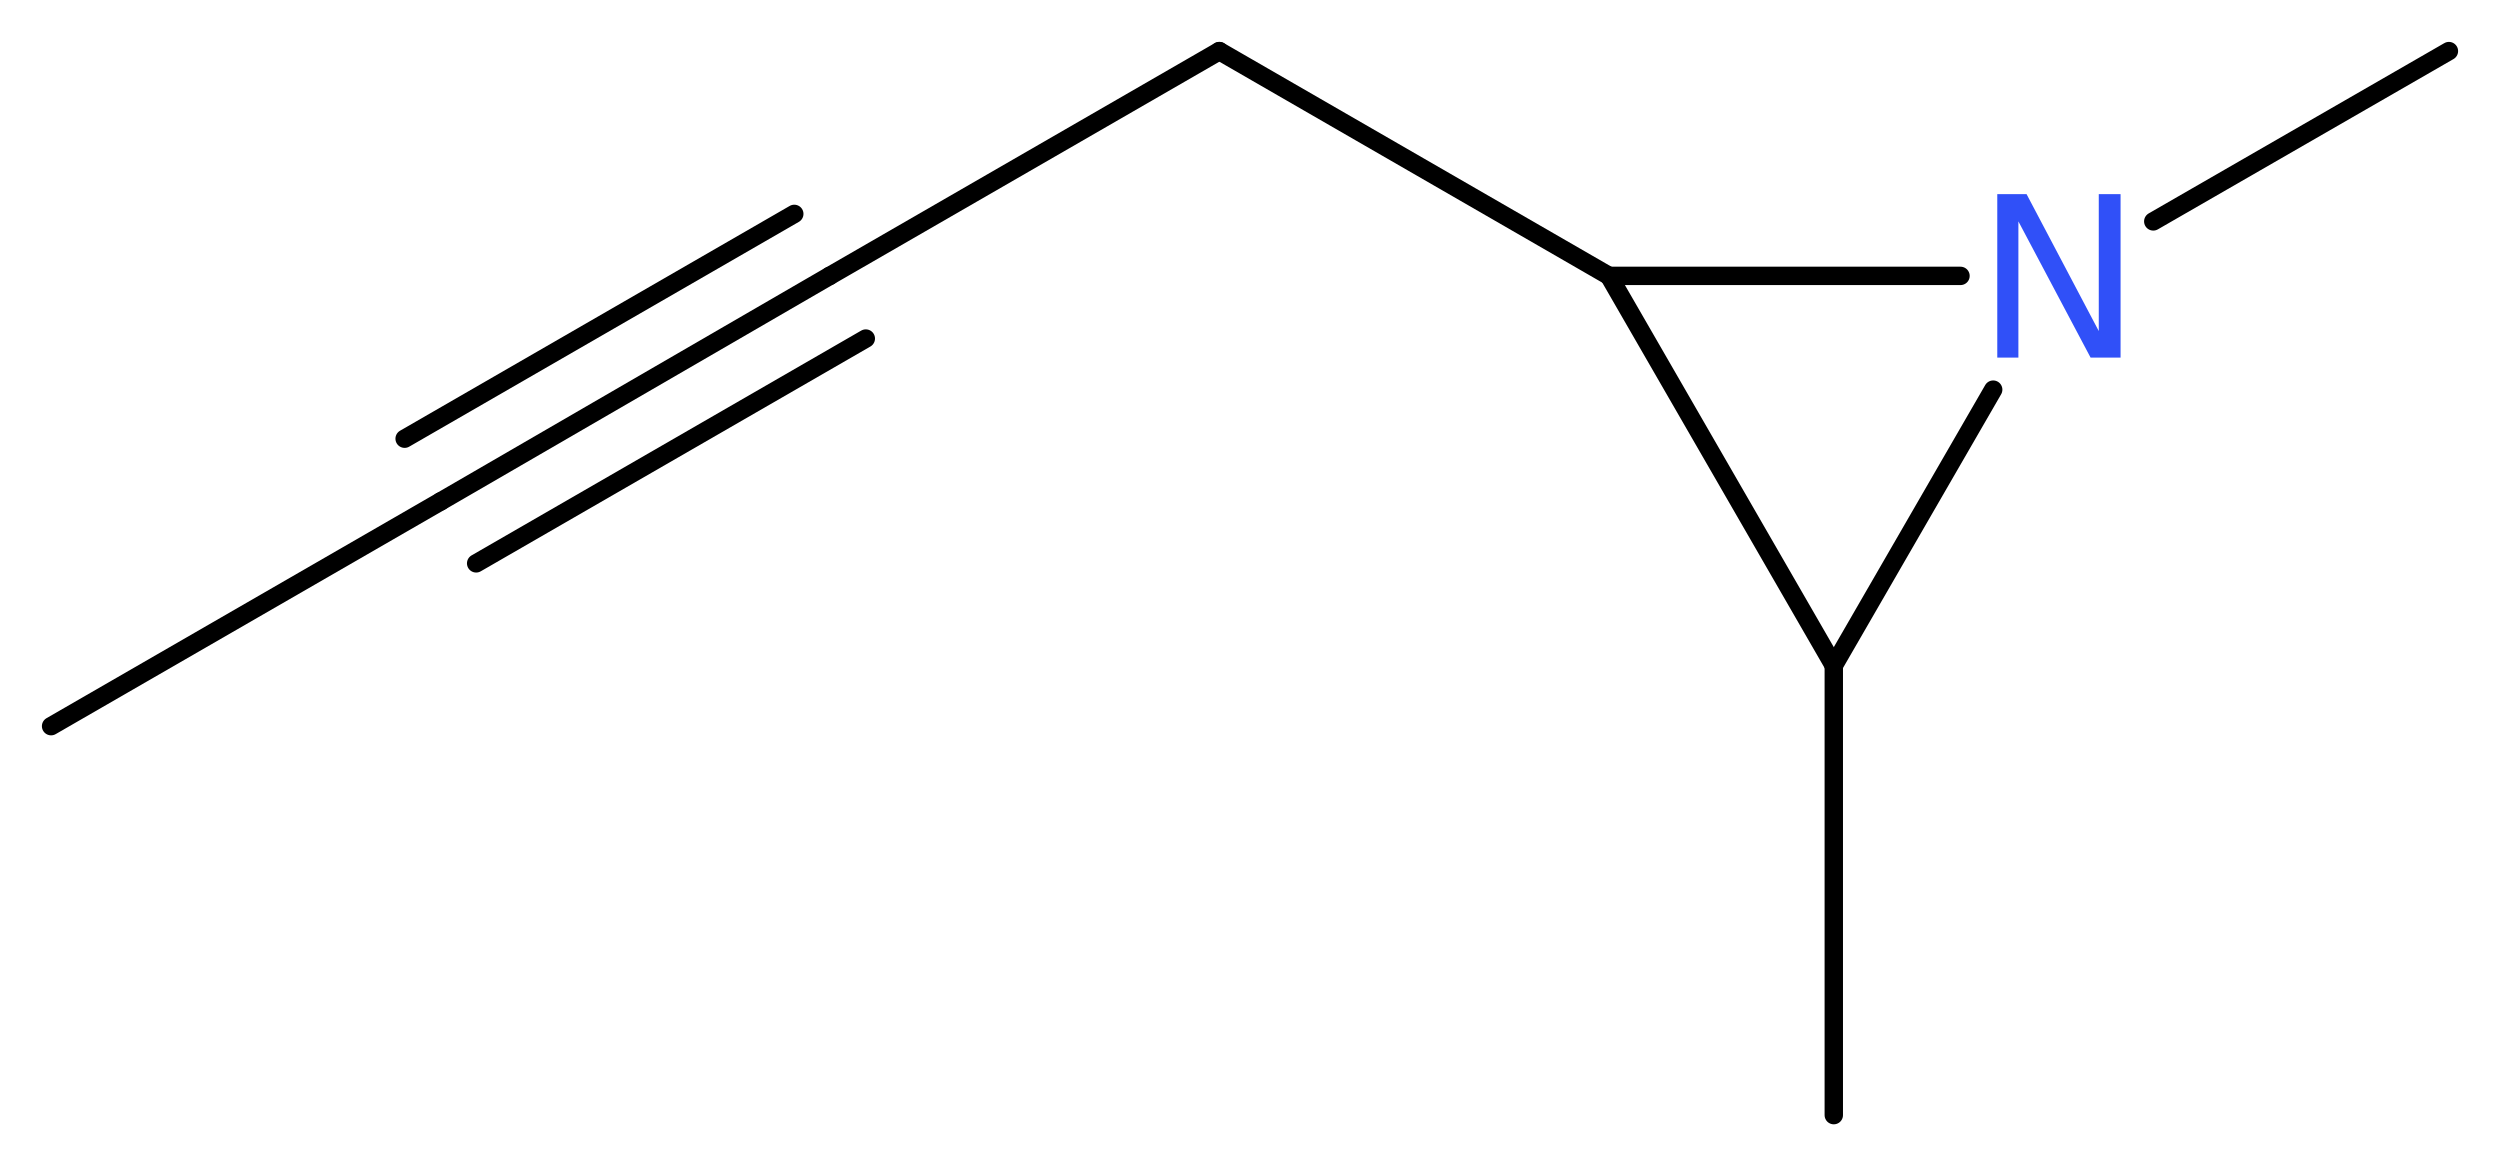 <?xml version='1.0' encoding='UTF-8'?>
<!DOCTYPE svg PUBLIC "-//W3C//DTD SVG 1.1//EN" "http://www.w3.org/Graphics/SVG/1.1/DTD/svg11.dtd">
<svg version='1.2' xmlns='http://www.w3.org/2000/svg' xmlns:xlink='http://www.w3.org/1999/xlink' width='36.7mm' height='17.07mm' viewBox='0 0 36.7 17.07'>
  <desc>Generated by the Chemistry Development Kit (http://github.com/cdk)</desc>
  <g stroke-linecap='round' stroke-linejoin='round' stroke='#000000' stroke-width='.27' fill='#3050F8'>
    <rect x='.0' y='.0' width='37.0' height='18.0' fill='#FFFFFF' stroke='none'/>
    <g id='mol1' class='mol'>
      <line id='mol1bnd1' class='bond' x1='.75' y1='10.66' x2='6.47' y2='7.36'/>
      <g id='mol1bnd2' class='bond'>
        <line x1='6.47' y1='7.36' x2='12.18' y2='4.05'/>
        <line x1='5.94' y1='6.44' x2='11.66' y2='3.14'/>
        <line x1='6.99' y1='8.27' x2='12.71' y2='4.97'/>
      </g>
      <line id='mol1bnd3' class='bond' x1='12.18' y1='4.05' x2='17.9' y2='.75'/>
      <line id='mol1bnd4' class='bond' x1='17.9' y1='.75' x2='23.62' y2='4.05'/>
      <line id='mol1bnd5' class='bond' x1='23.62' y1='4.05' x2='26.92' y2='9.77'/>
      <line id='mol1bnd6' class='bond' x1='26.92' y1='9.77' x2='26.92' y2='16.37'/>
      <line id='mol1bnd7' class='bond' x1='26.92' y1='9.77' x2='29.26' y2='5.72'/>
      <line id='mol1bnd8' class='bond' x1='23.62' y1='4.05' x2='28.78' y2='4.05'/>
      <line id='mol1bnd9' class='bond' x1='31.61' y1='3.25' x2='35.95' y2='.75'/>
      <path id='mol1atm8' class='atom' d='M29.32 2.85h.43l1.06 2.01v-2.01h.32v2.4h-.44l-1.06 -2.0v2.0h-.31v-2.4z' stroke='none'/>
    </g>
  </g>
</svg>
